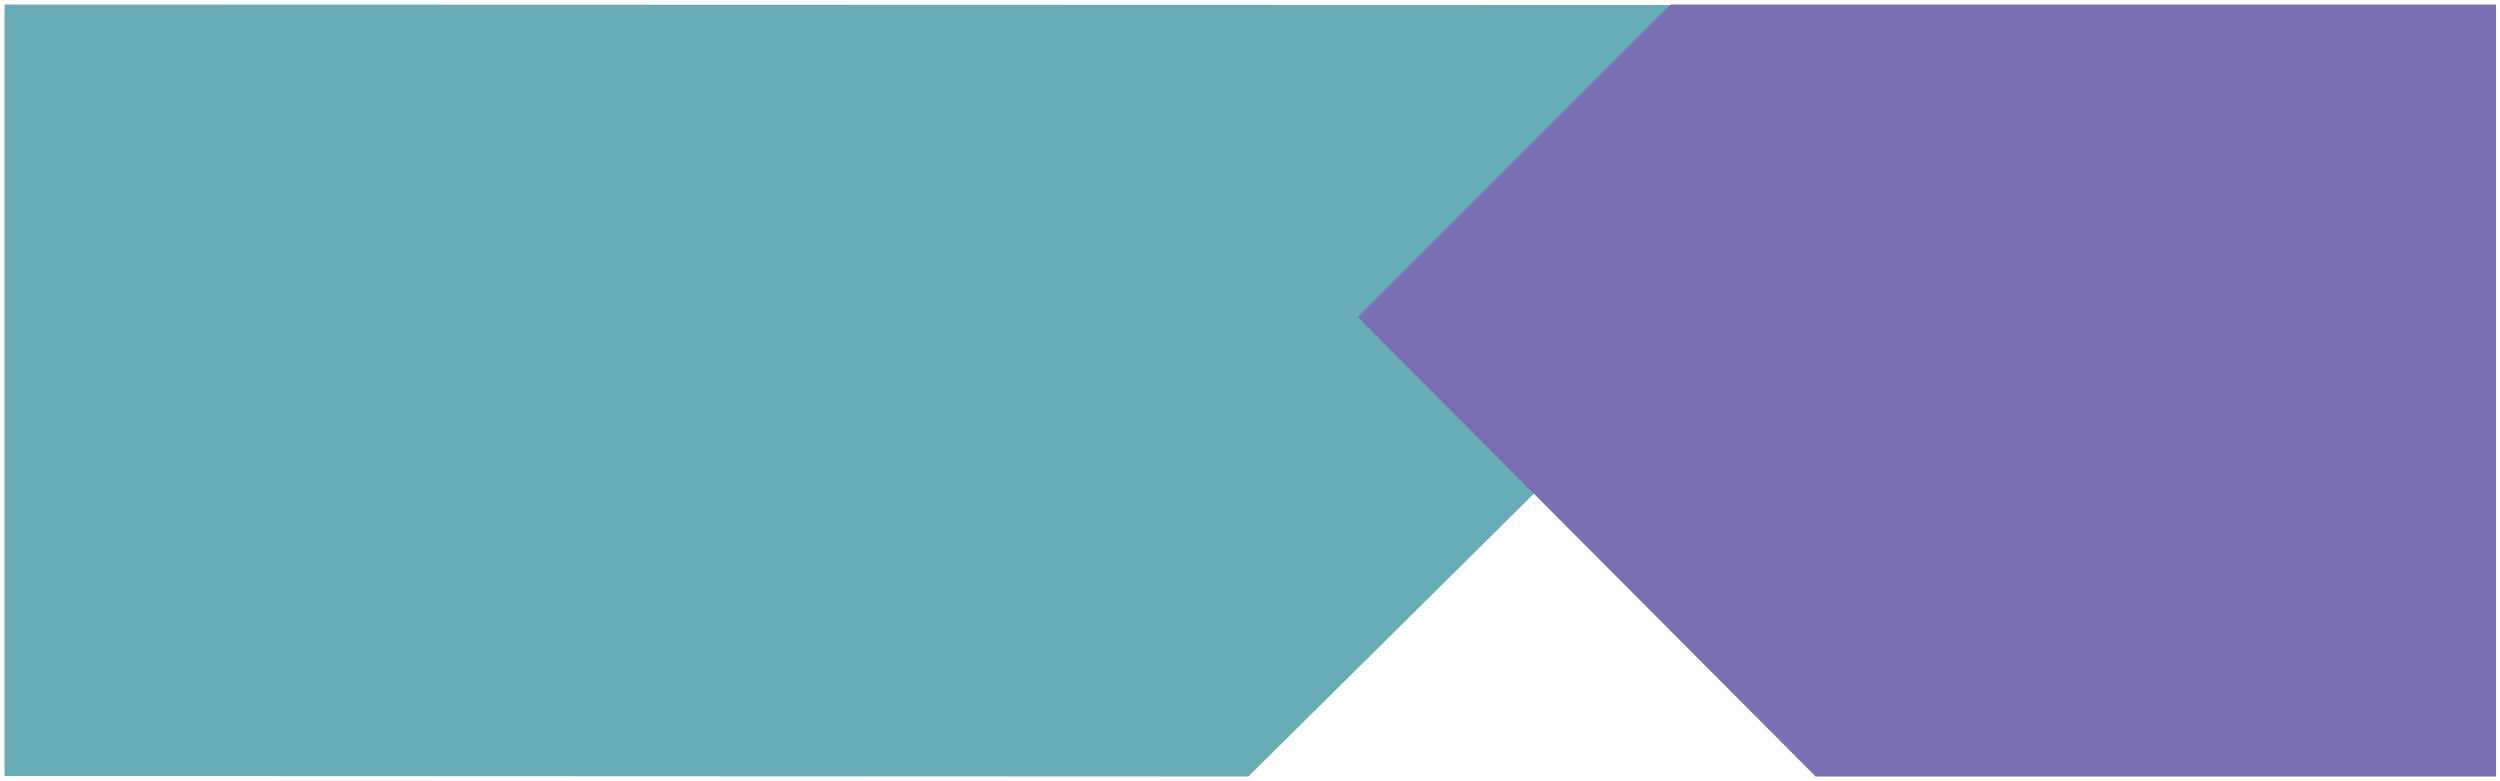 <?xml version="1.0" encoding="UTF-8"?>
<!-- Generated by Pixelmator Pro 3.6.4 -->
<svg width="4446" height="1389" viewBox="0 0 4446 1389" xmlns="http://www.w3.org/2000/svg">
    <g id="Group">
        <filter id="filter1" x="0" y="0" width="4446" height="1389" filterUnits="userSpaceOnUse" primitiveUnits="userSpaceOnUse" color-interpolation-filters="sRGB">
            <feGaussianBlur stdDeviation="4.998"/>
            <feOffset dx="0" dy="1.999" result="offsetblur"/>
            <feFlood flood-color="#000000" flood-opacity="0.5"/>
            <feComposite in2="offsetblur" operator="in"/>
            <feMerge>
                <feMergeNode/>
                <feMergeNode in="SourceGraphic"/>
            </feMerge>
        </filter>
        <path id="Path" fill="#68adb5" fill-rule="evenodd" stroke="none" filter="url(#filter1)" d="M 8 1378 L 8 6 L 3151 7 L 3151 457 L 2220 1379 L 8 1378 Z"/>
        <filter id="filter2" x="0" y="0" width="4446" height="1389" filterUnits="userSpaceOnUse" primitiveUnits="userSpaceOnUse" color-interpolation-filters="sRGB">
            <feGaussianBlur stdDeviation="4.998"/>
            <feOffset dx="0" dy="1.999" result="offsetblur"/>
            <feFlood flood-color="#000000" flood-opacity="0.5"/>
            <feComposite in2="offsetblur" operator="in"/>
            <feMerge>
                <feMergeNode/>
                <feMergeNode in="SourceGraphic"/>
            </feMerge>
        </filter>
        <path id="Path-copy" fill="#796fb2" fill-rule="evenodd" stroke="none" filter="url(#filter2)" d="M 4439 1379 L 3229 1379 L 2415 562 L 2971 6 L 4439 6 L 4439 1379 Z"/>
    </g>
</svg>
